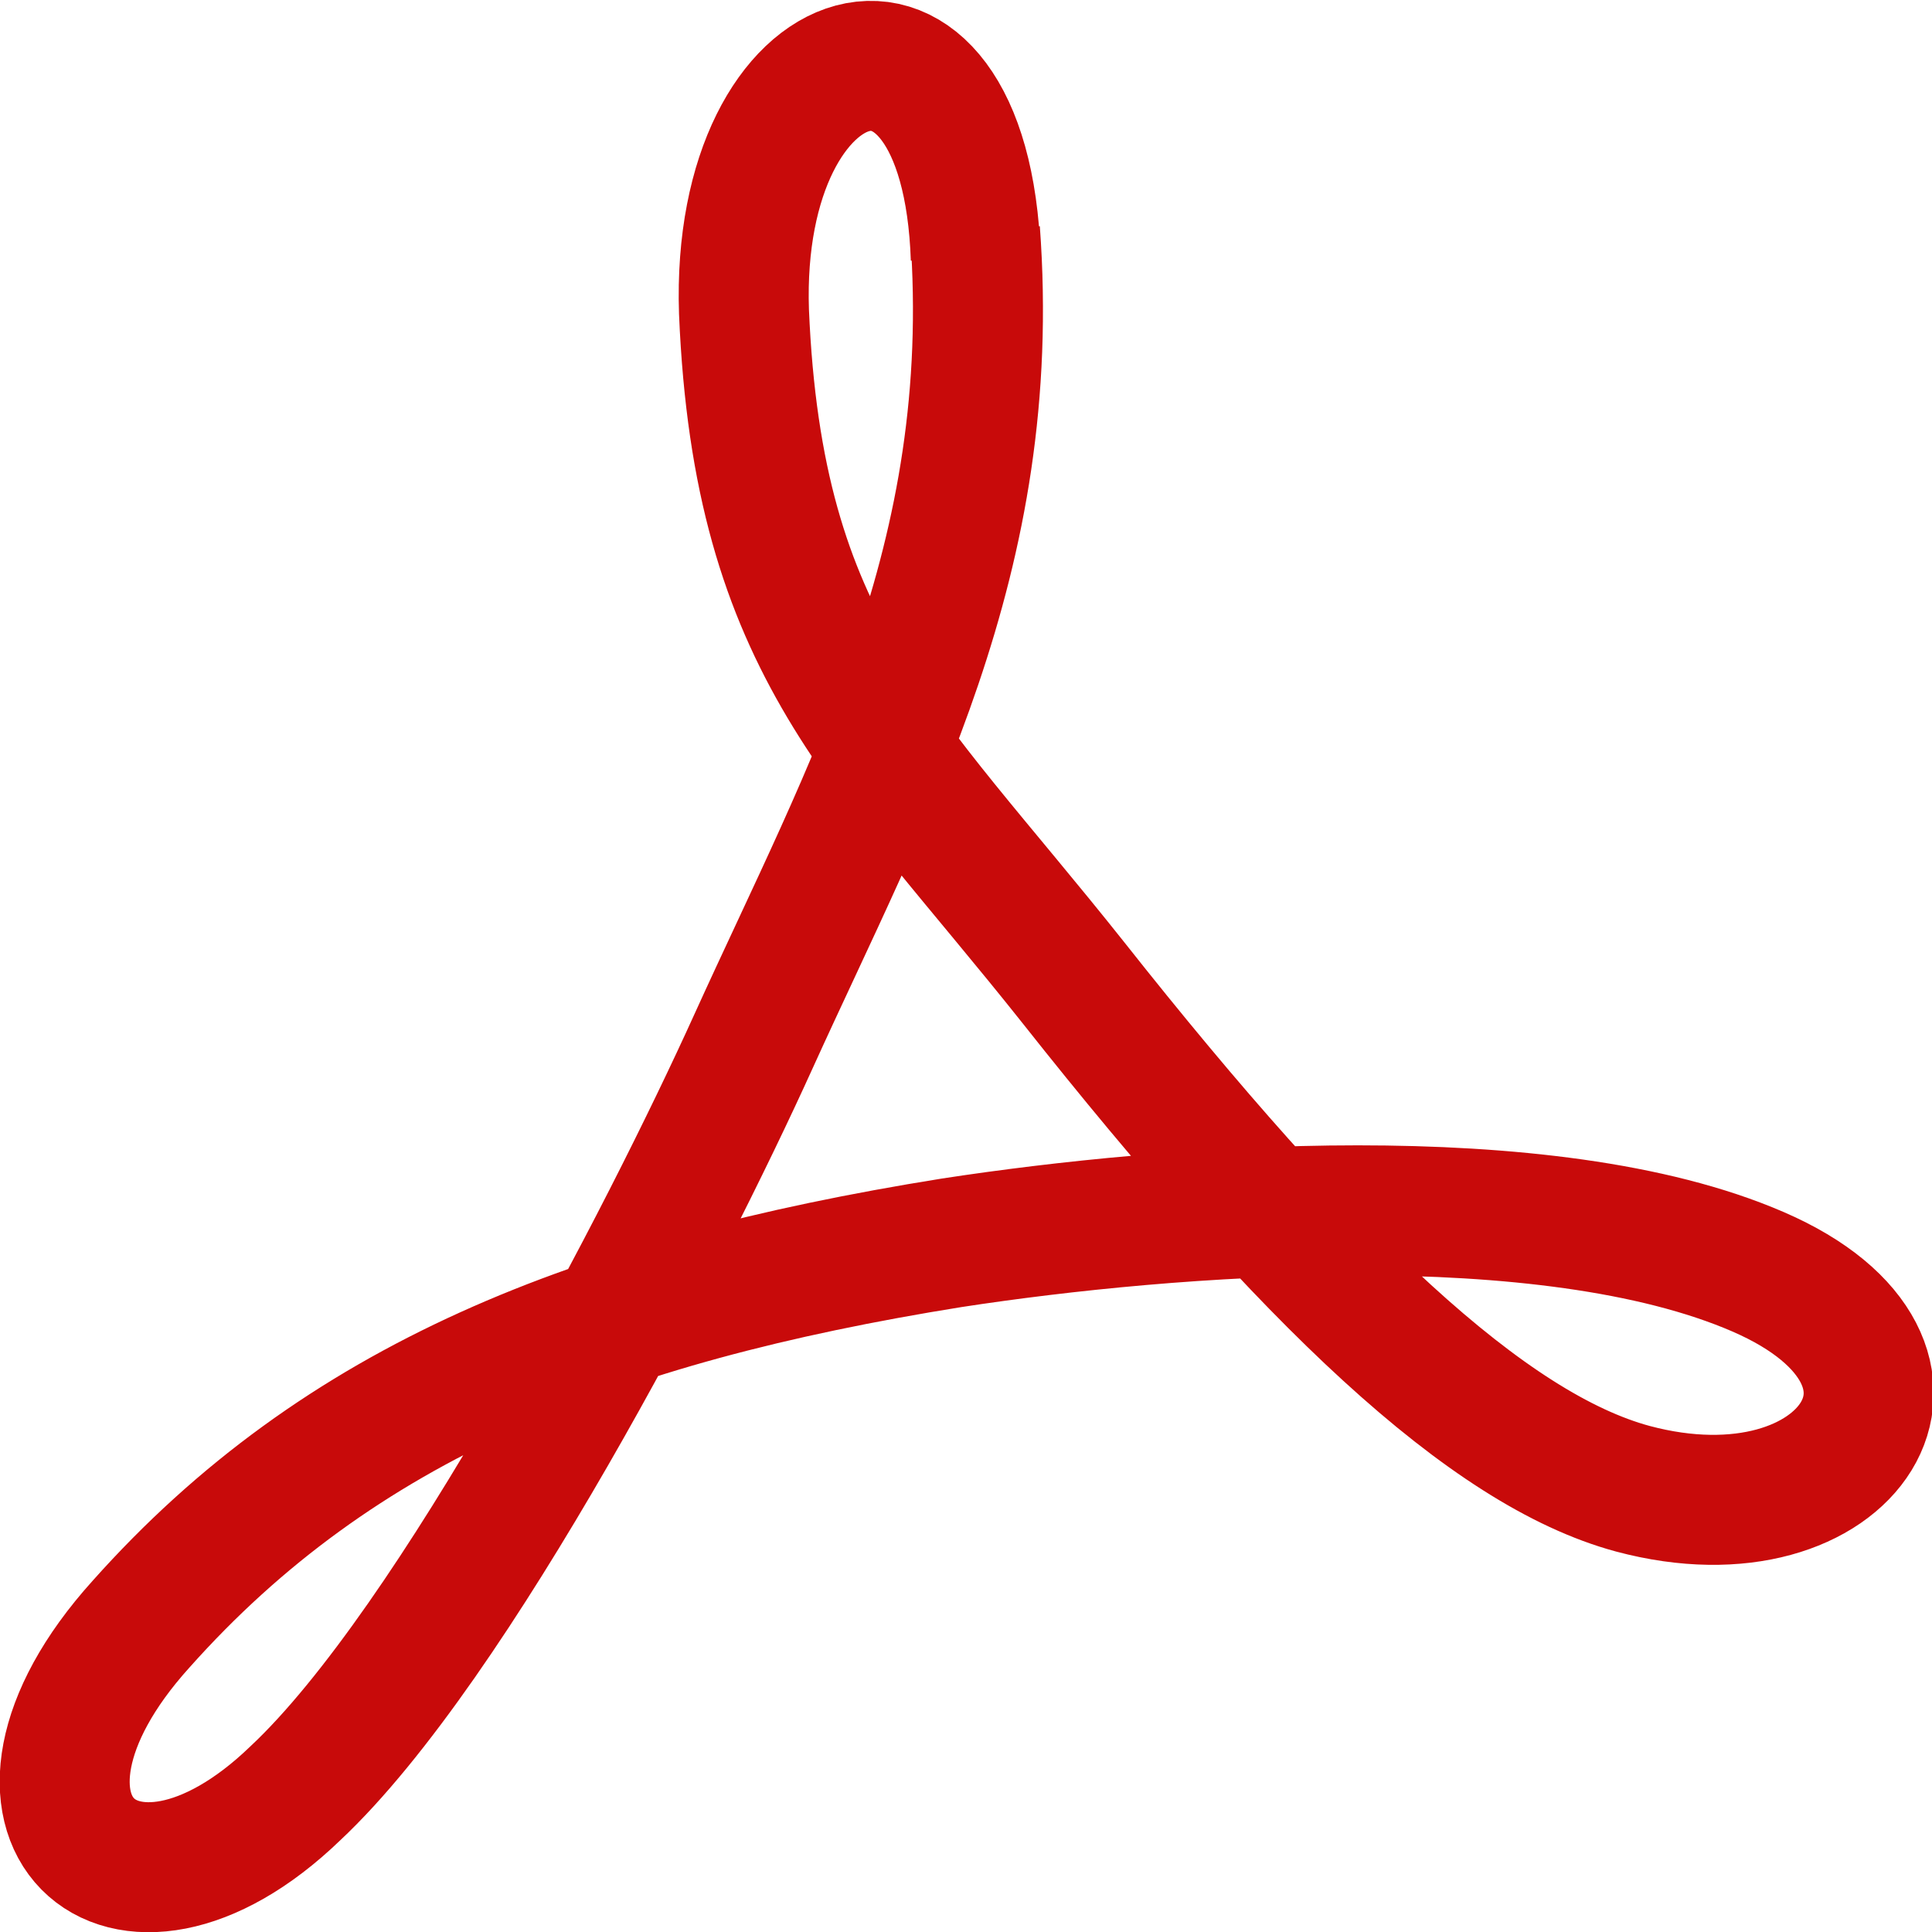 <svg xmlns="http://www.w3.org/2000/svg" width="64" height="64" viewBox="0 0 2.467 2.467"><path d="M1.246.33C1.233-.05.938.04.95.398c.018.43.18.554.42.856.302.382.53.597.715.647.277.074.43-.16.16-.277s-.75-.08-1.03-.037C.76 1.66.433 1.79.18 2.074c-.222.246-.025.43.197.216.203-.19.474-.715.585-.96.148-.326.314-.616.283-1.035z" fill="none" stroke="#c80a0a" stroke-width=".166"/></svg>